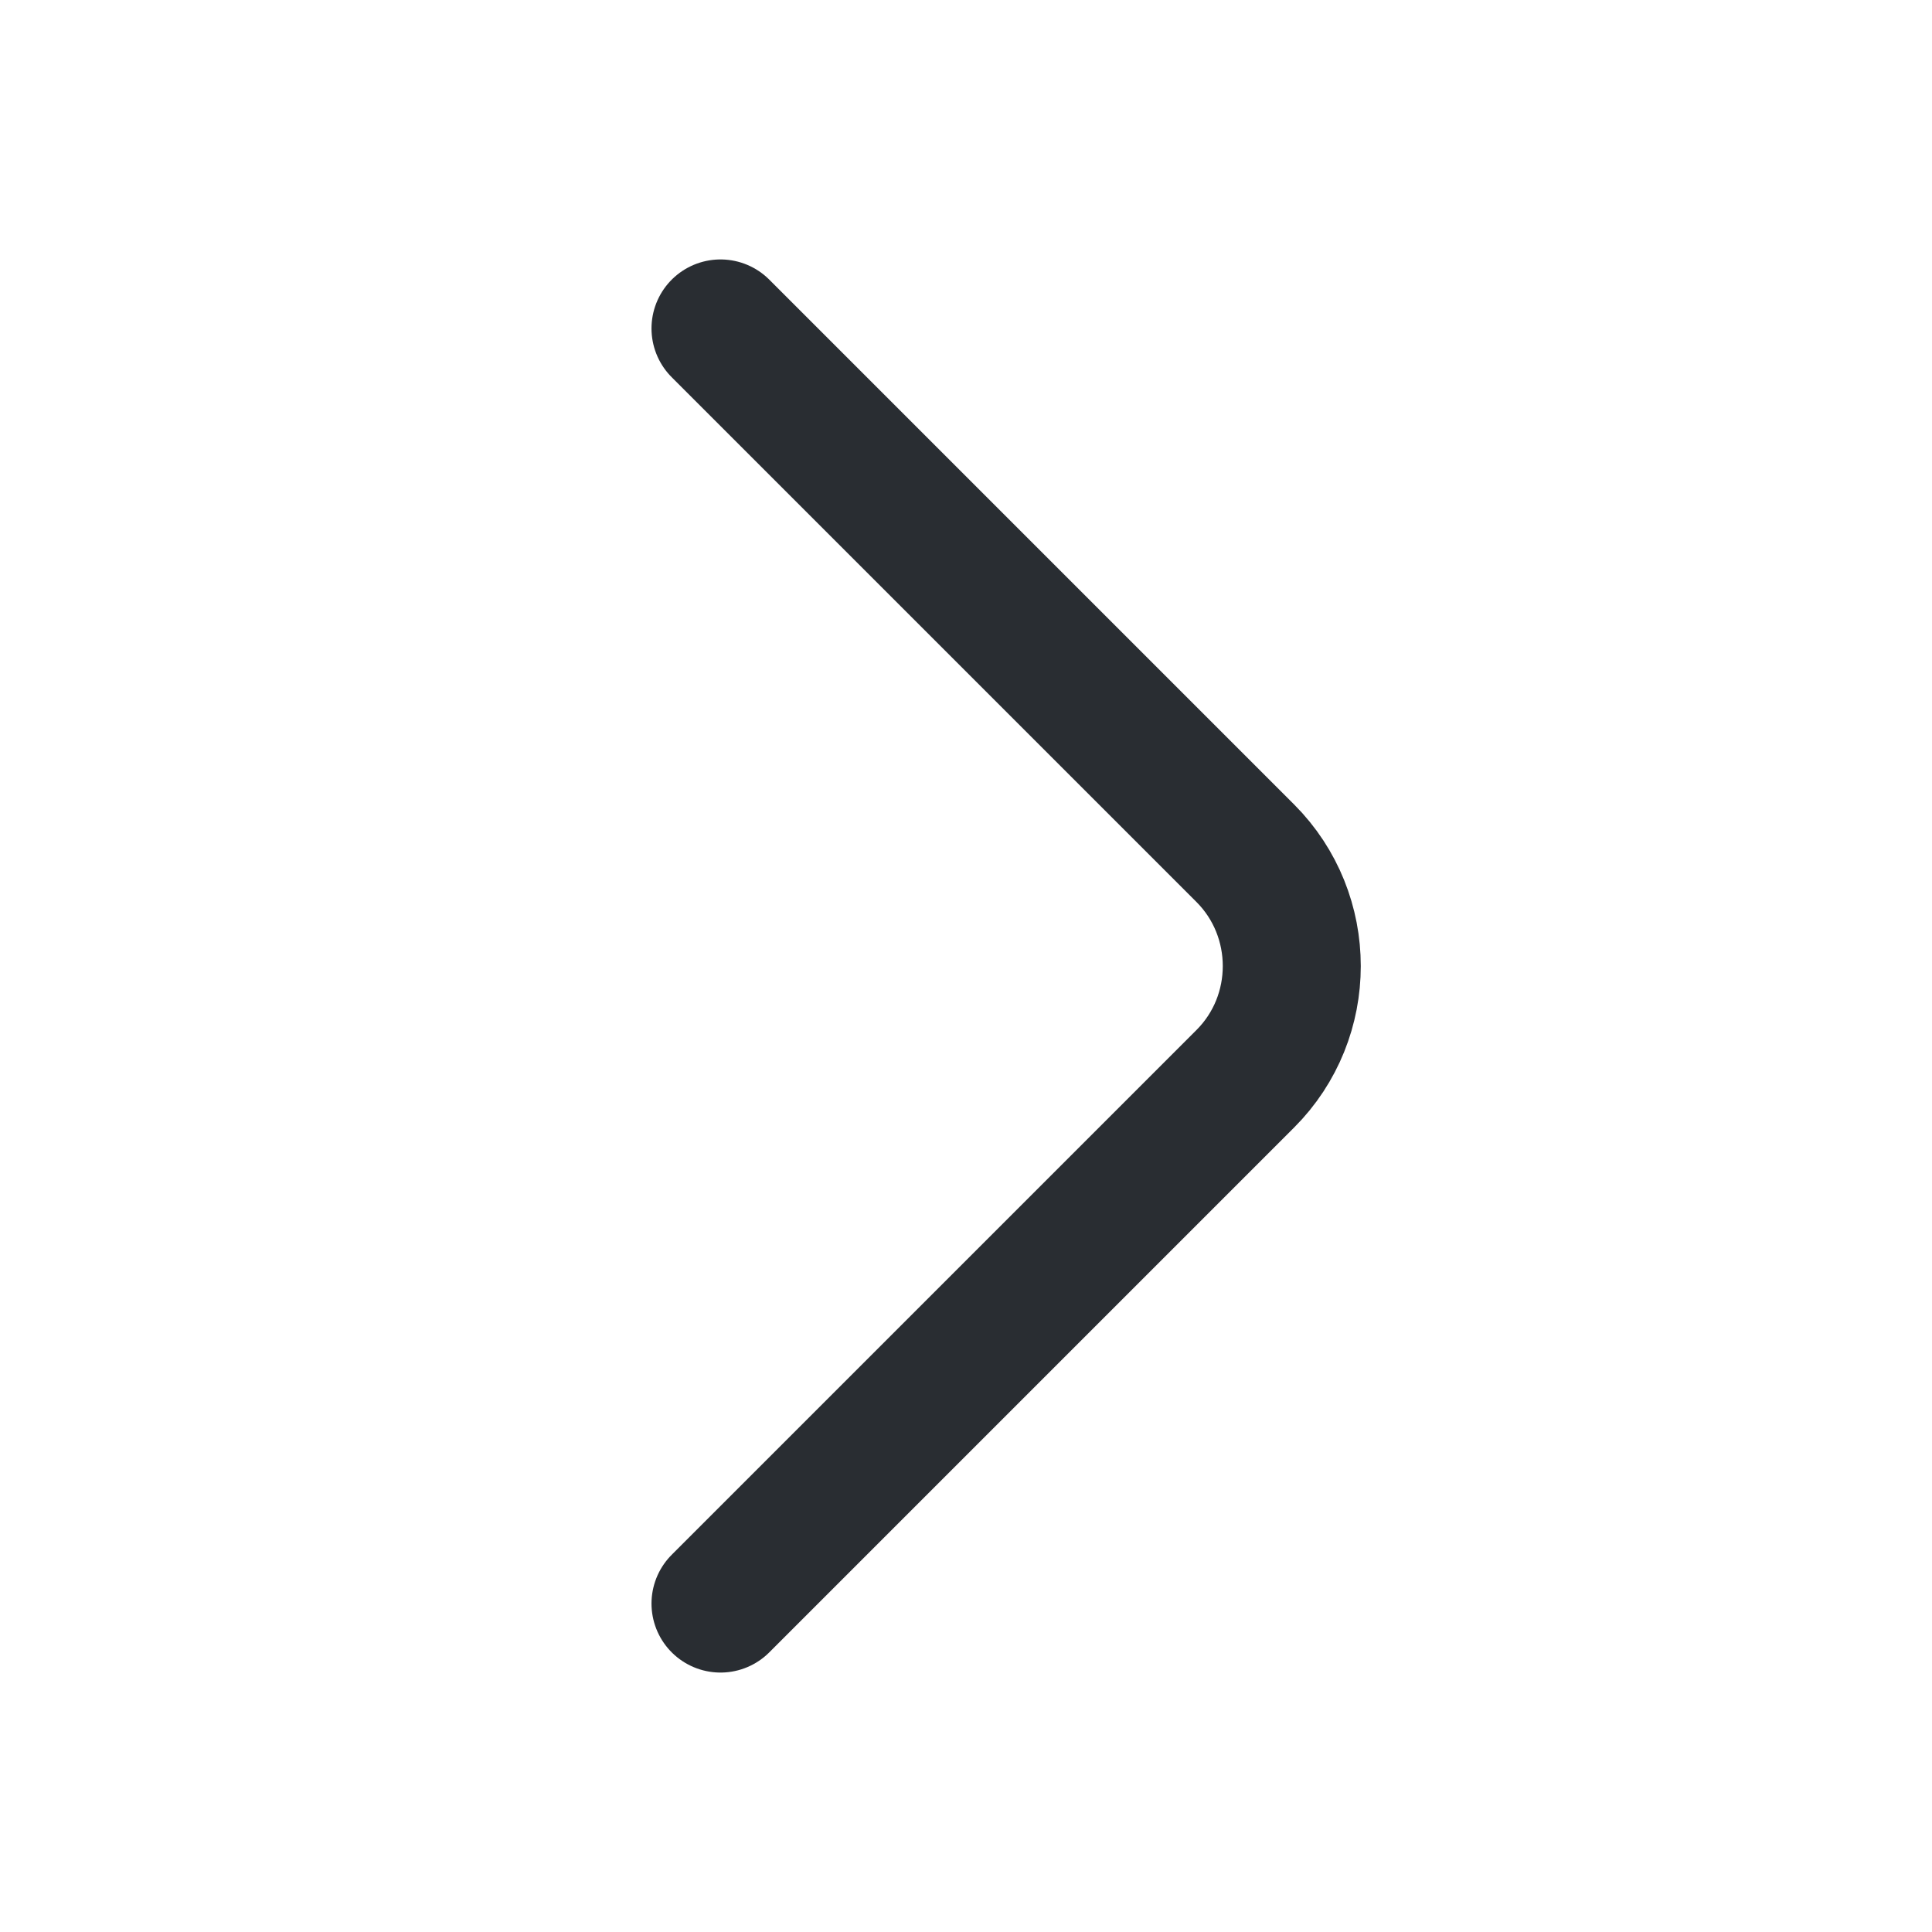 <?xml version="1.0" encoding="UTF-8"?> <svg xmlns="http://www.w3.org/2000/svg" width="14" height="14" viewBox="0 0 14 14" fill="none"> <path d="M5.221 2.38L9.024 6.183C9.473 6.633 9.473 7.368 9.024 7.817L5.221 11.62" stroke="#292D32" stroke-miterlimit="10" stroke-linecap="round" stroke-linejoin="round"></path> </svg> 